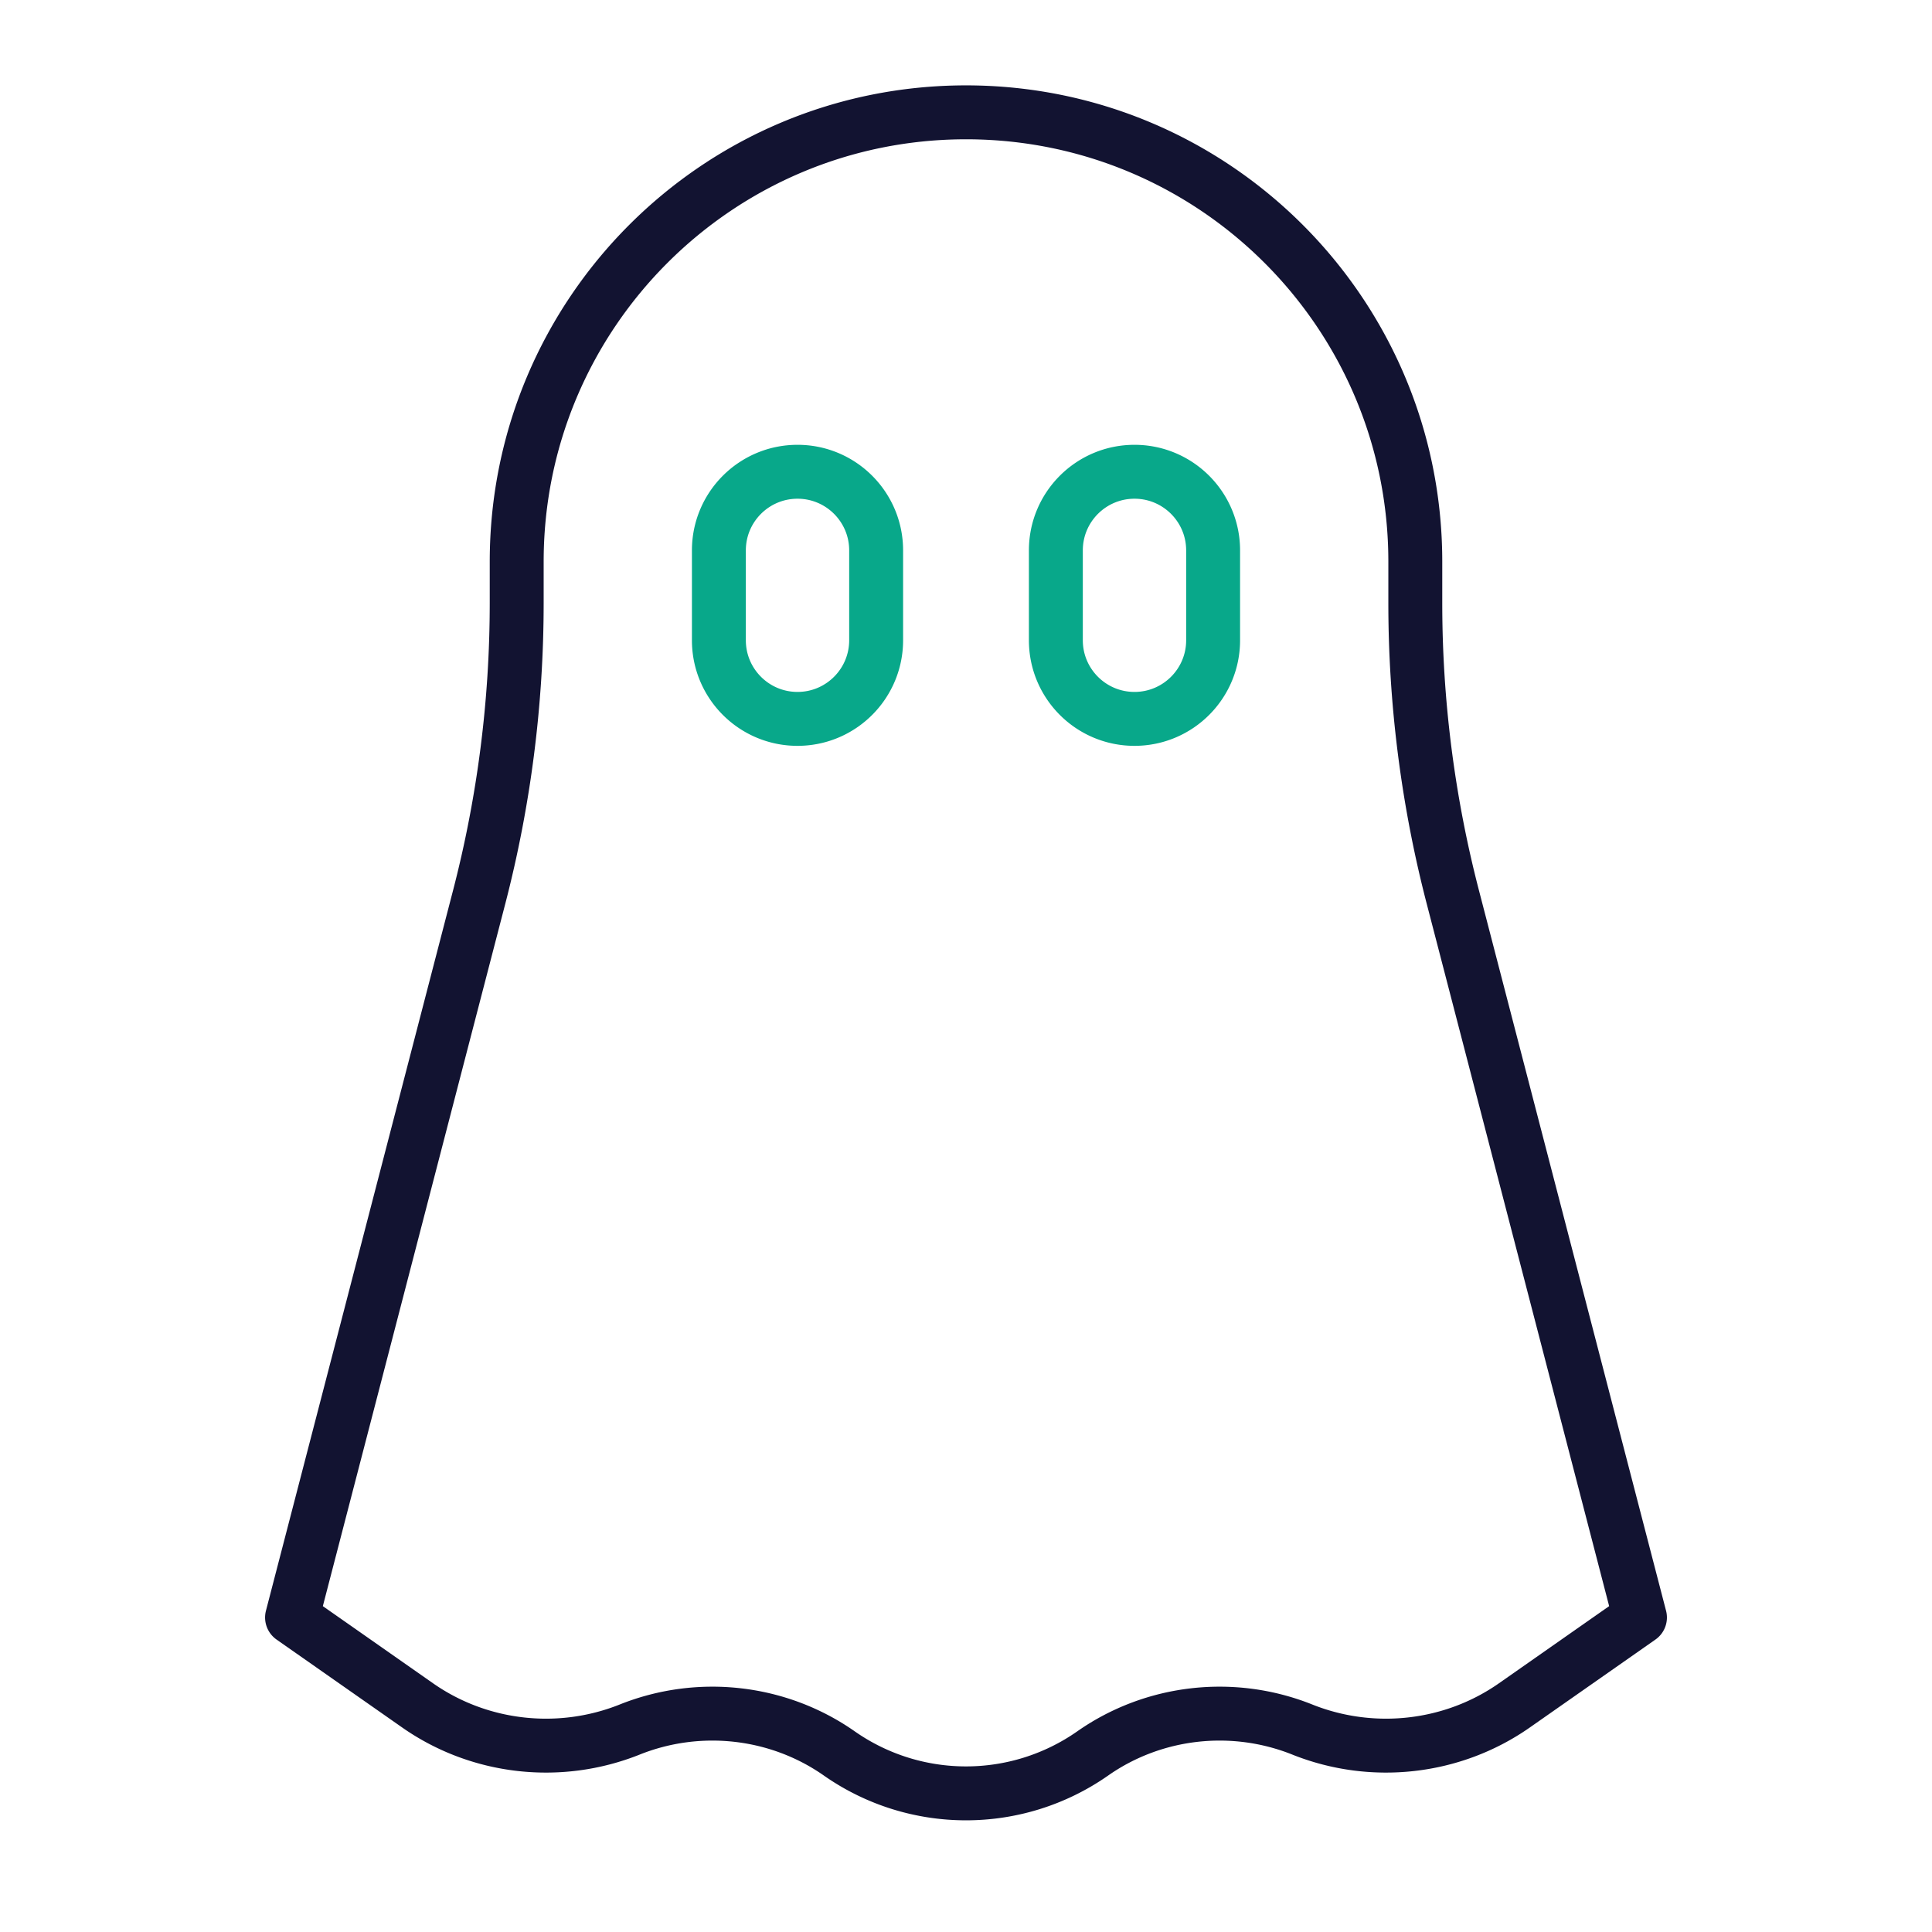 <svg xmlns="http://www.w3.org/2000/svg" width="430" height="430" style="width:100%;height:100%;transform:translate3d(0,0,0);content-visibility:visible" viewBox="0 0 430 430"><defs><clipPath id="a"><path d="M0 0h430v430H0z"/></clipPath><clipPath id="n"><path d="M0 0h430v430H0z"/></clipPath><clipPath id="l"><path d="M0 0h430v430H0z"/></clipPath><clipPath id="m"><path d="M0 0h430v430H0z"/></clipPath><clipPath id="j"><path d="M0 0h430v430H0z"/></clipPath><clipPath id="k"><path d="M0 0h430v430H0z"/></clipPath><clipPath id="h"><path d="M0 0h430v430H0z"/></clipPath><clipPath id="i"><path d="M0 0h430v430H0z"/></clipPath><clipPath id="f"><path d="M0 0h430v430H0z"/></clipPath><clipPath id="g"><path d="M0 0h430v430H0z"/></clipPath><clipPath id="d"><path d="M0 0h430v430H0z"/></clipPath><clipPath id="e"><path d="M0 0h430v430H0z"/></clipPath><clipPath id="b"><path d="M0 0h430v430H0z"/></clipPath><clipPath id="c"><path d="M0 0h430v430H0z"/></clipPath></defs><g clip-path="url(#a)"><g clip-path="url(#b)" style="display:none"><g clip-path="url(#c)" style="display:none"><path fill="none" class="primary" style="display:none"/></g><path fill="none" class="secondary" style="display:none"/></g><g clip-path="url(#d)" style="display:none"><g clip-path="url(#e)" style="display:none"><path fill="none" class="primary" style="display:none"/></g><path fill="none" class="secondary" style="display:none"/><path fill="none" class="secondary" style="display:none"/></g><g clip-path="url(#f)" style="display:none"><g clip-path="url(#g)" style="display:none"><path fill="none" class="primary" style="display:none"/></g><path fill="none" class="secondary" style="display:none"/><path fill="none" class="secondary" style="display:none"/><path fill="none" class="secondary" style="display:none"/></g><g clip-path="url(#h)" style="display:none"><g clip-path="url(#i)" style="display:none"><path fill="none" class="primary" style="display:none"/></g><path fill="none" class="secondary" style="display:none"/><path fill="none" class="secondary" style="display:none"/></g><g clip-path="url(#j)" style="display:none"><g clip-path="url(#k)" style="display:none"><path fill="none" class="primary" style="display:none"/></g><path fill="none" class="secondary" style="display:none"/><path fill="none" class="secondary" style="display:none"/></g><g clip-path="url(#l)" style="display:block"><g clip-path="url(#m)" style="display:block"><path fill="none" stroke="#121331" stroke-linecap="round" stroke-linejoin="round" stroke-width="12" d="m-150 147.928 41.635-160.295A260.5 260.5 0 0 0-100-77.847v-9.225c0-55.228 44.772-100 100-100s100 44.772 100 100v9.225c0 22.093 2.811 44.097 8.365 65.48L150 147.928l-27.942 19.559c-13.764 9.635-31.612 11.619-47.212 5.379-15.409-6.164-33.038-4.204-46.634 5.313-16.939 11.857-39.485 11.857-56.424 0-13.596-9.517-31.225-11.477-46.634-5.313-15.6 6.24-33.449 4.256-47.213-5.379l-8.001-5.601-11.049-7.735-4.439-3.107-1.98-1.386z" class="primary" style="display:block" transform="translate(215 212.072)"/></g><path fill="none" stroke="#08A88A" stroke-linecap="round" stroke-linejoin="round" stroke-width="12" d="M-37.5-27.5C-47.165-27.5-55-19.665-55-10v20c0 9.665 7.835 17.5 17.5 17.5q.363 0 .721-.015C-27.448 27.107-20 19.423-20 10v-20c0-9.566-7.675-17.34-17.203-17.498q-.148-.003-.297-.002m75 0C27.835-27.5 20-19.665 20-10v20c0 9.665 7.835 17.5 17.5 17.5l.181-.001C47.263 27.402 55 19.605 55 10v-20c0-9.533-7.623-17.286-17.105-17.496a17 17 0 0 0-.395-.004" class="secondary" style="display:block" transform="translate(215 132.5)"/></g><g fill="none" clip-path="url(#n)" style="display:none"><path class="secondary" style="display:none"/><path class="primary" style="display:none"/><path class="primary" style="display:none"/></g></g></svg>